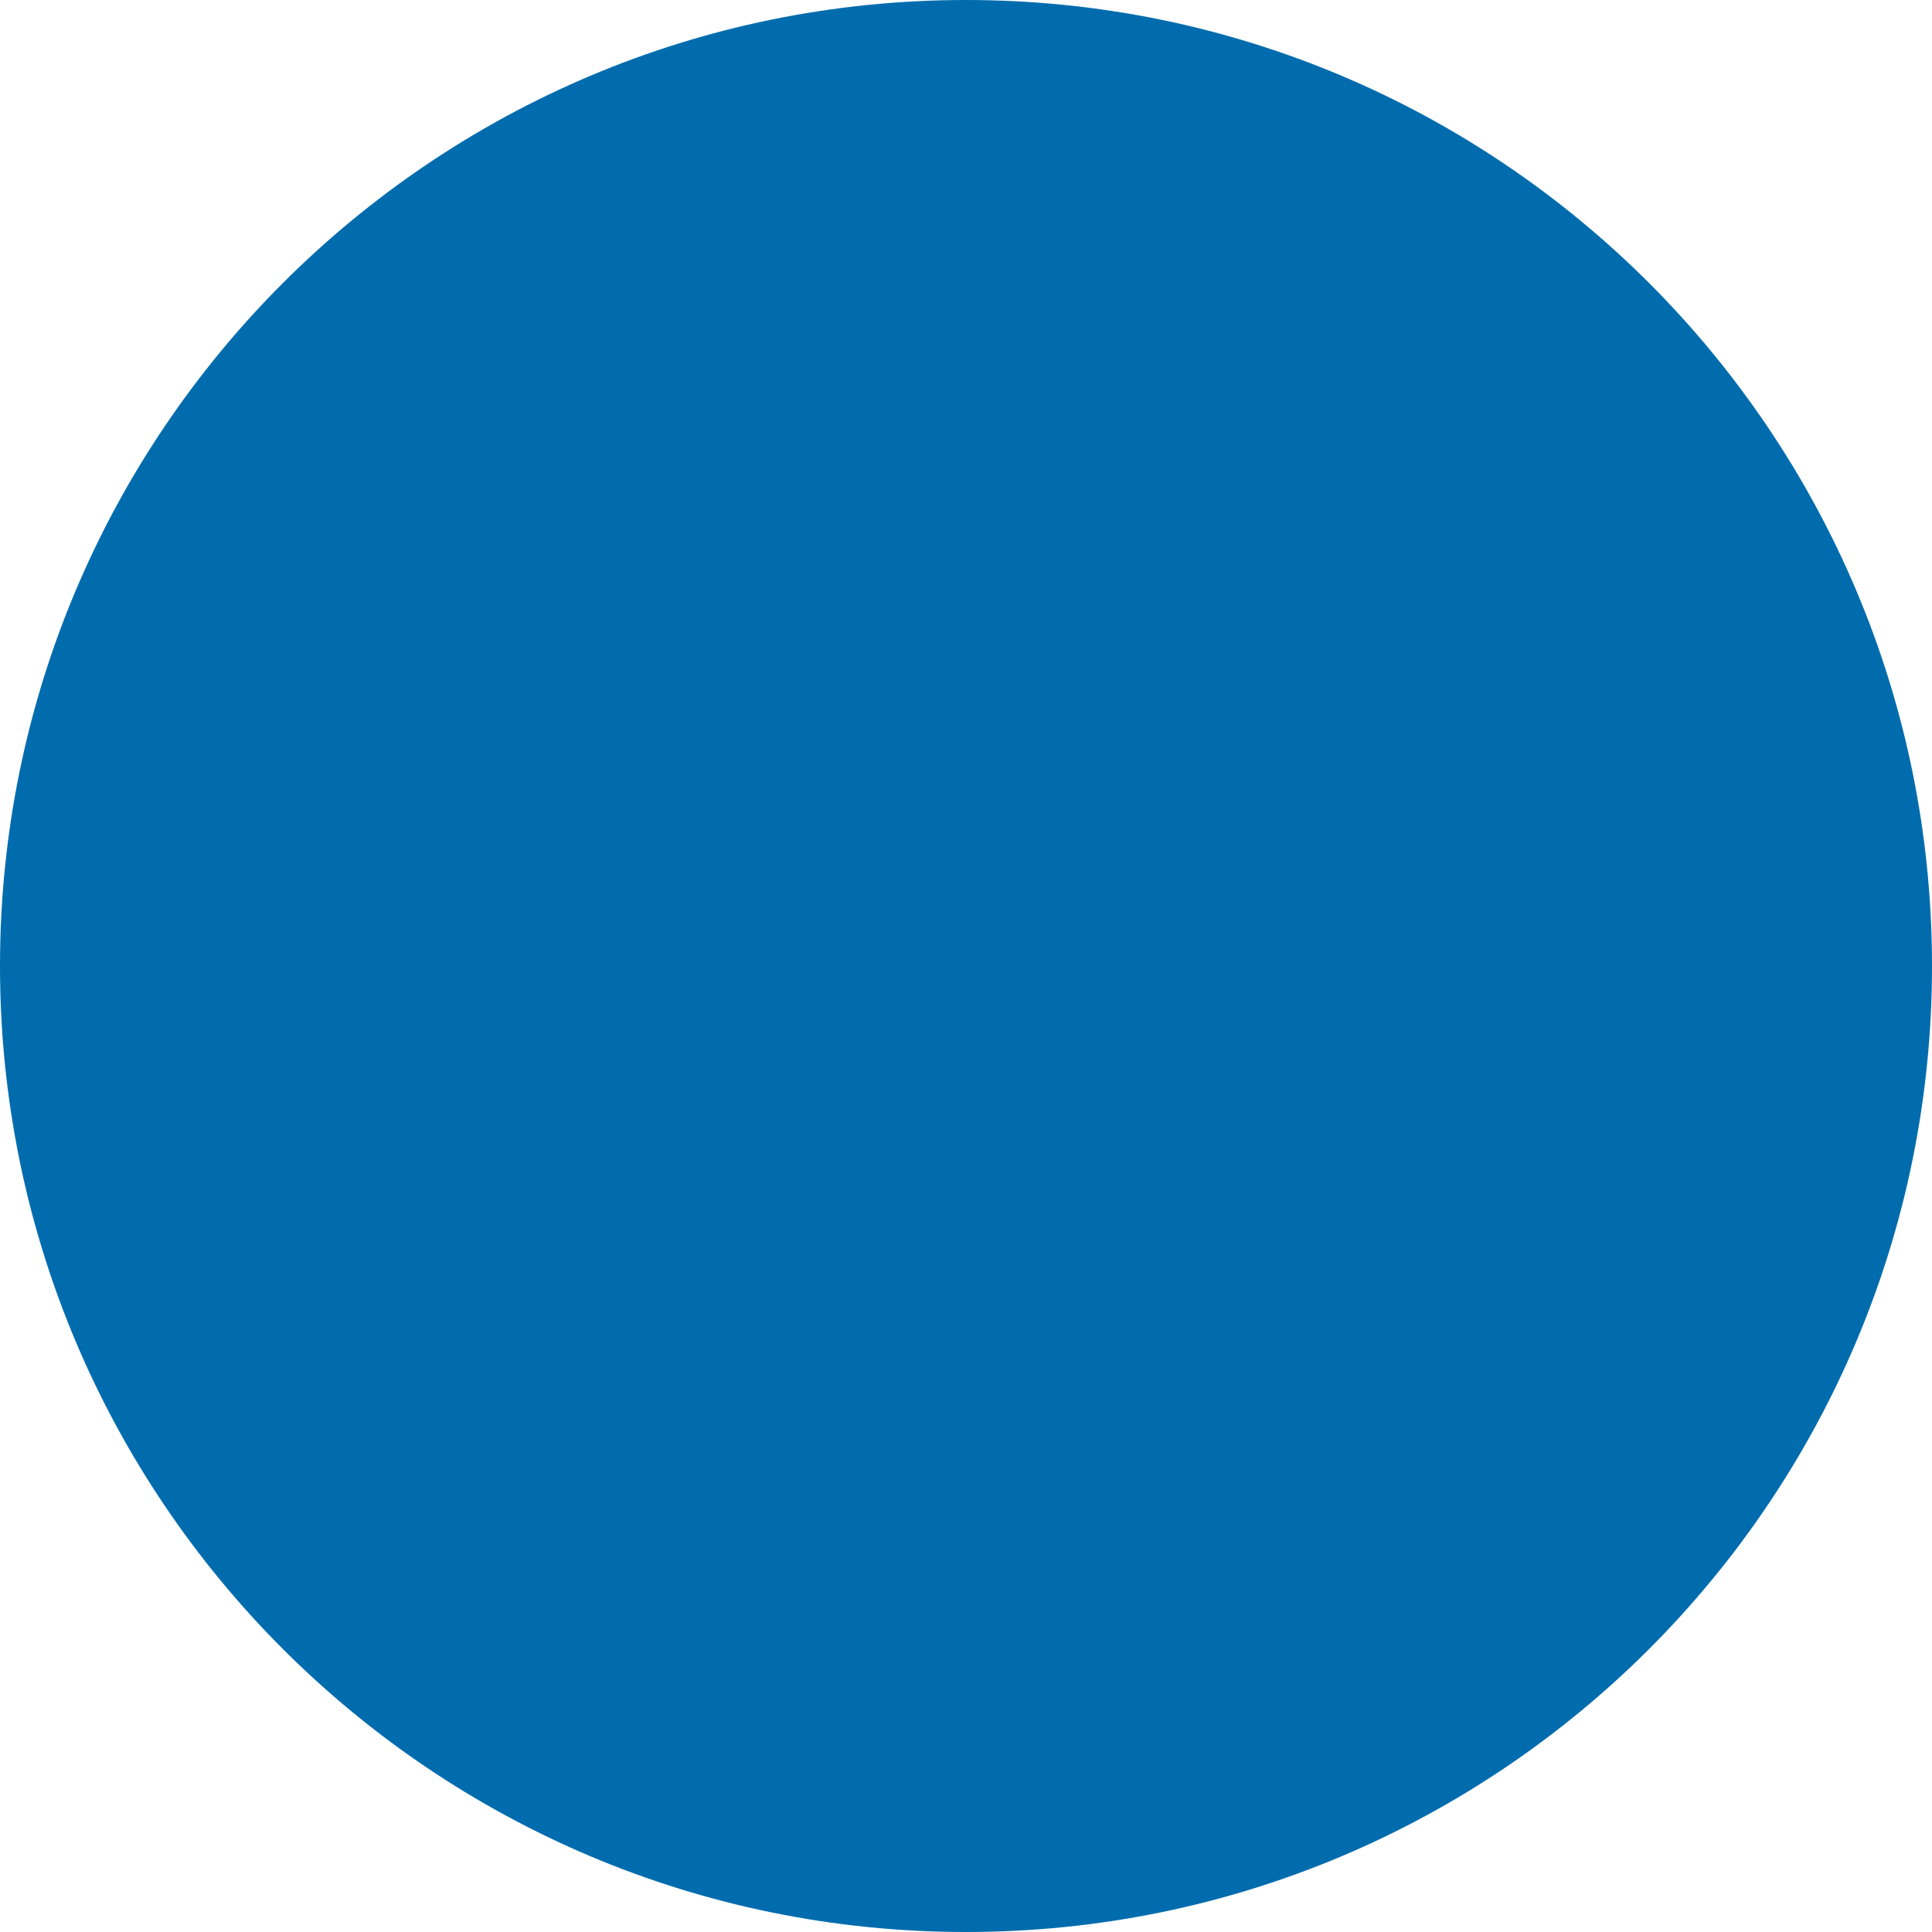 <svg id="Layer_1" data-name="Layer 1" xmlns="http://www.w3.org/2000/svg" xmlns:xlink="http://www.w3.org/1999/xlink" viewBox="0 0 376.26 376.26"><defs><style>.cls-1{fill:none;}.cls-2{clip-path:url(#clip-path);}.cls-3{fill:#006cad;}</style><clipPath id="clip-path"><rect class="cls-1" width="376.26" height="376.26"/></clipPath></defs><g class="cls-2"><path class="cls-3" d="M188.13,376.26c103.9,0,188.13-84.23,188.13-188.13S292,0,188.13,0,0,84.23,0,188.13,84.23,376.26,188.13,376.26"/></g></svg>